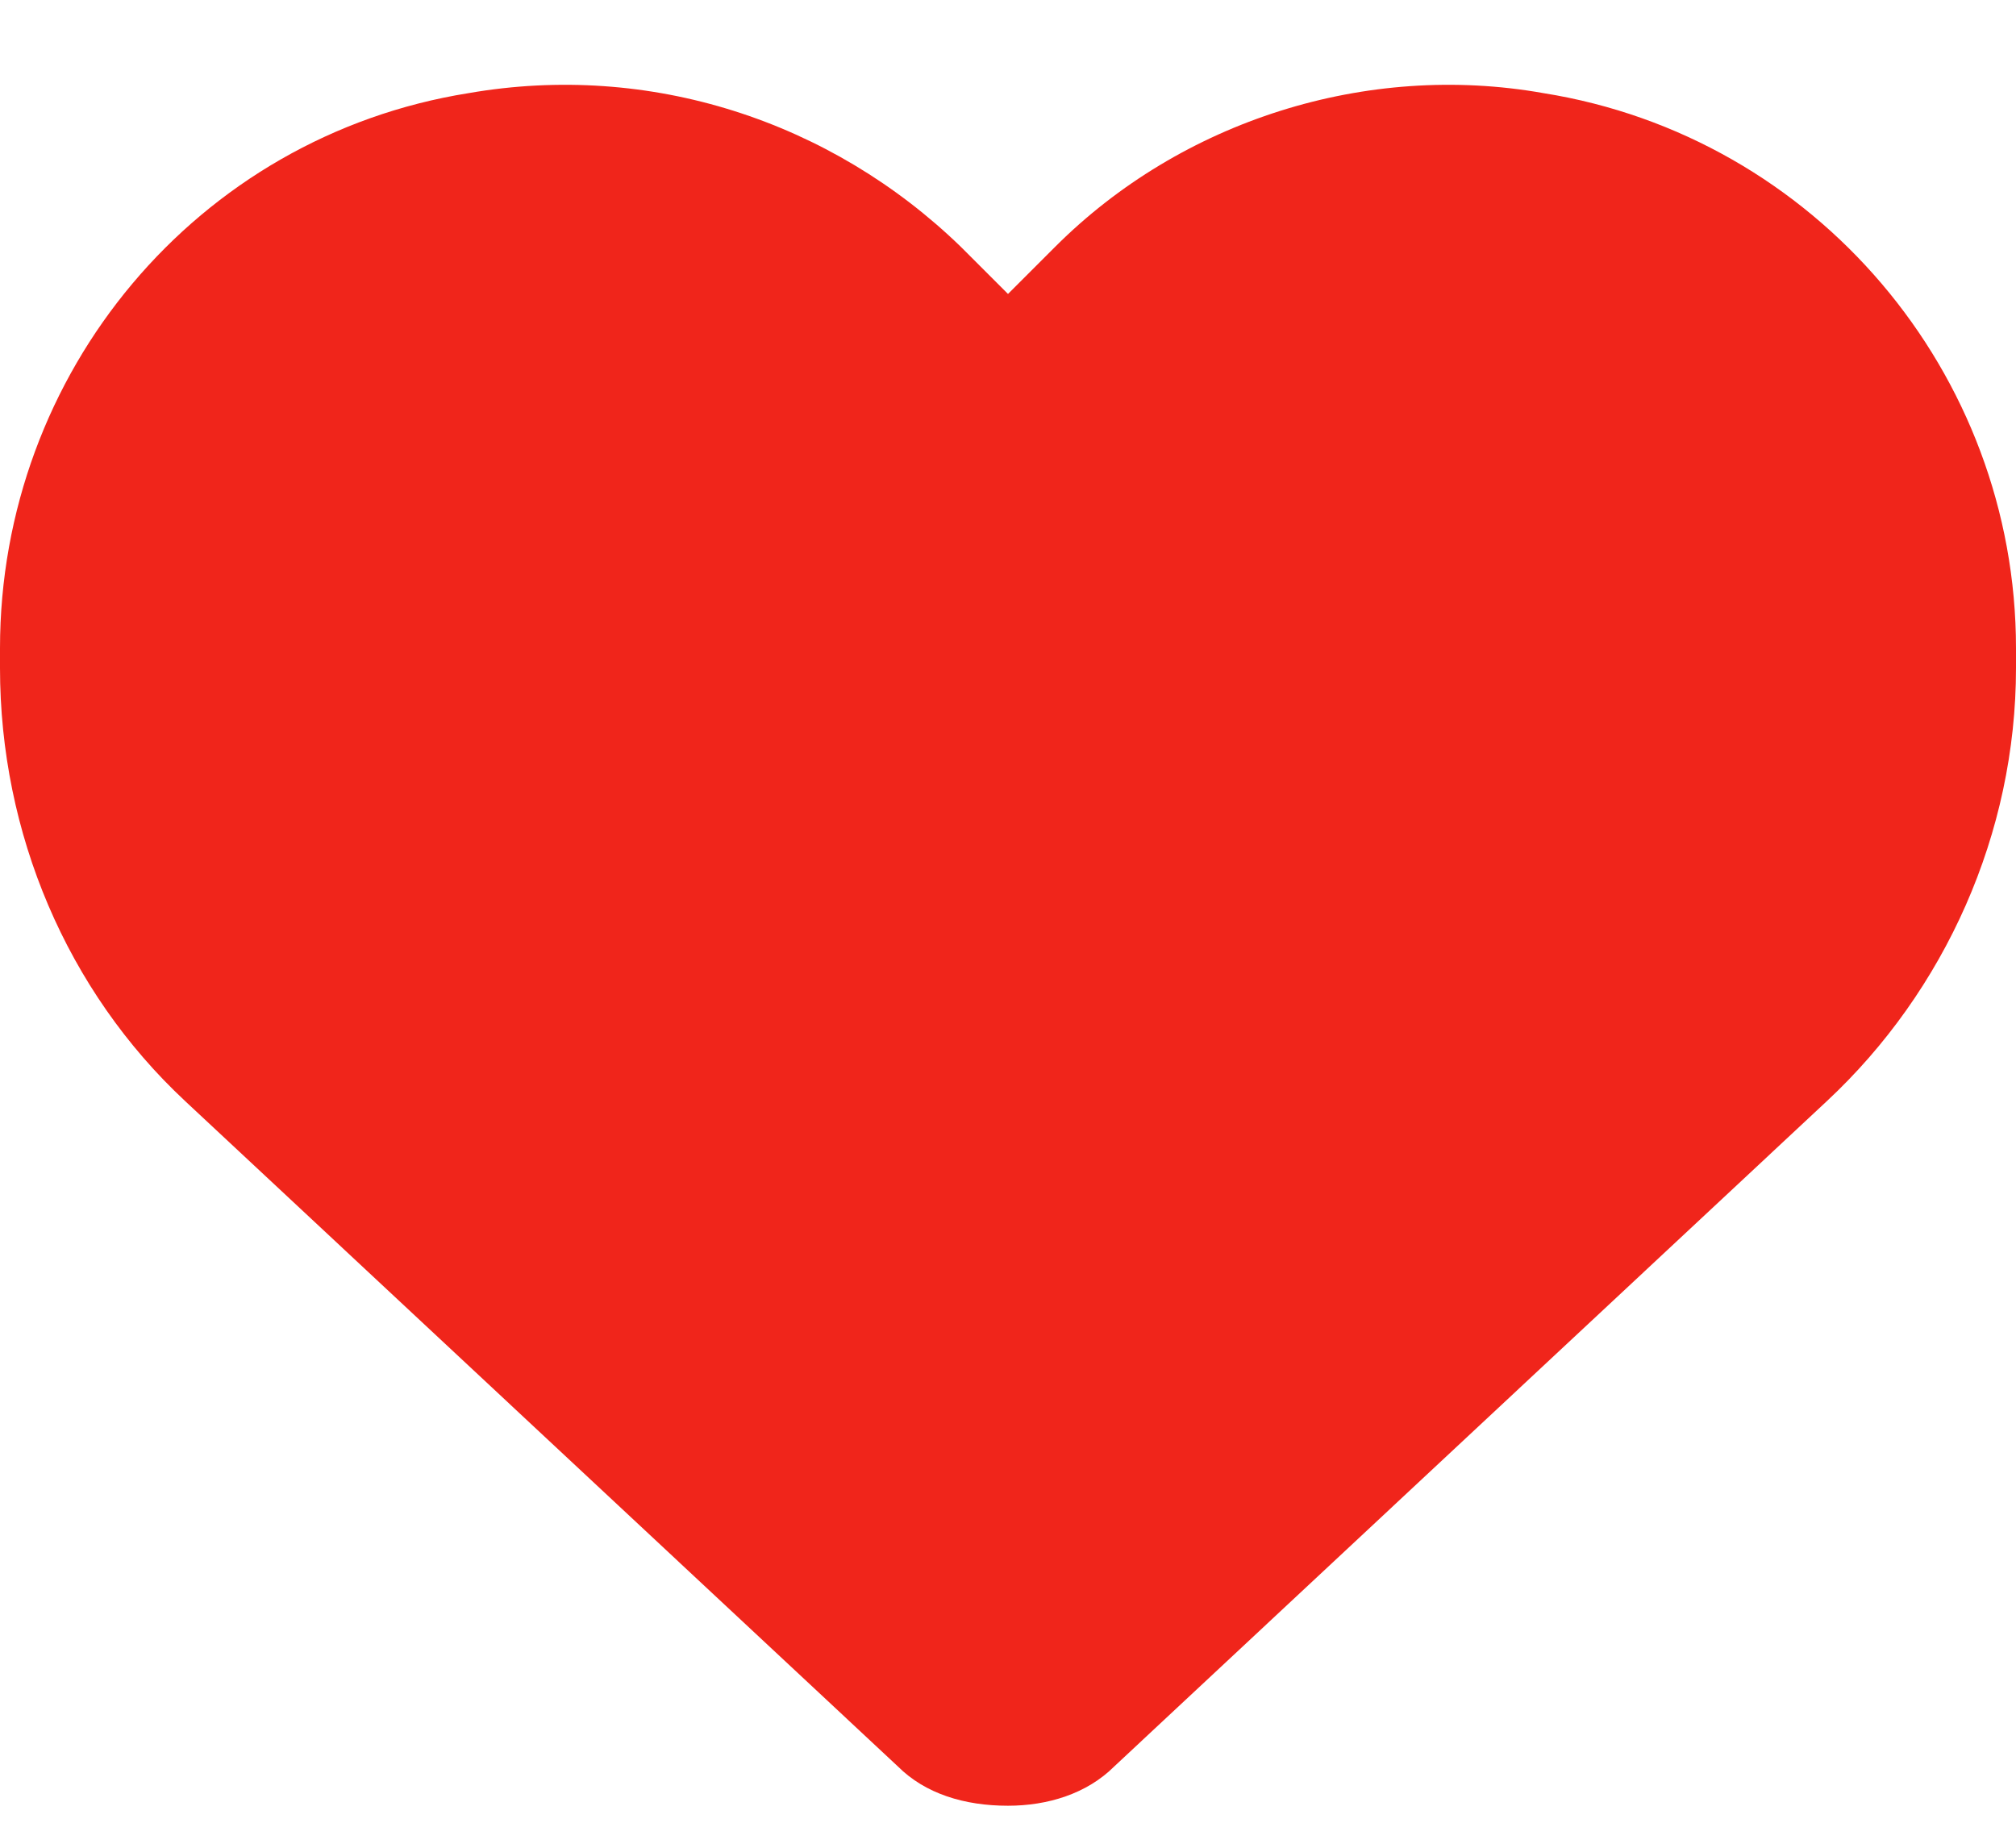 <svg width="24" height="22" viewBox="0 0 24 22" fill="none" xmlns="http://www.w3.org/2000/svg">
<path d="M2.203 13.109C0.797 11.797 0 9.922 0 7.953V7.719C0 4.438 2.344 1.625 5.578 1.109C7.734 0.734 9.891 1.438 11.438 2.938L12 3.5L12.562 2.938C14.062 1.438 16.266 0.734 18.375 1.109C21.609 1.625 24 4.438 24 7.719V7.953C24 9.922 23.156 11.797 21.75 13.109L13.266 21.031C12.938 21.359 12.469 21.5 12 21.5C11.484 21.5 11.016 21.359 10.688 21.031L2.203 13.109Z" fill="#F0251B"/>
</svg>
